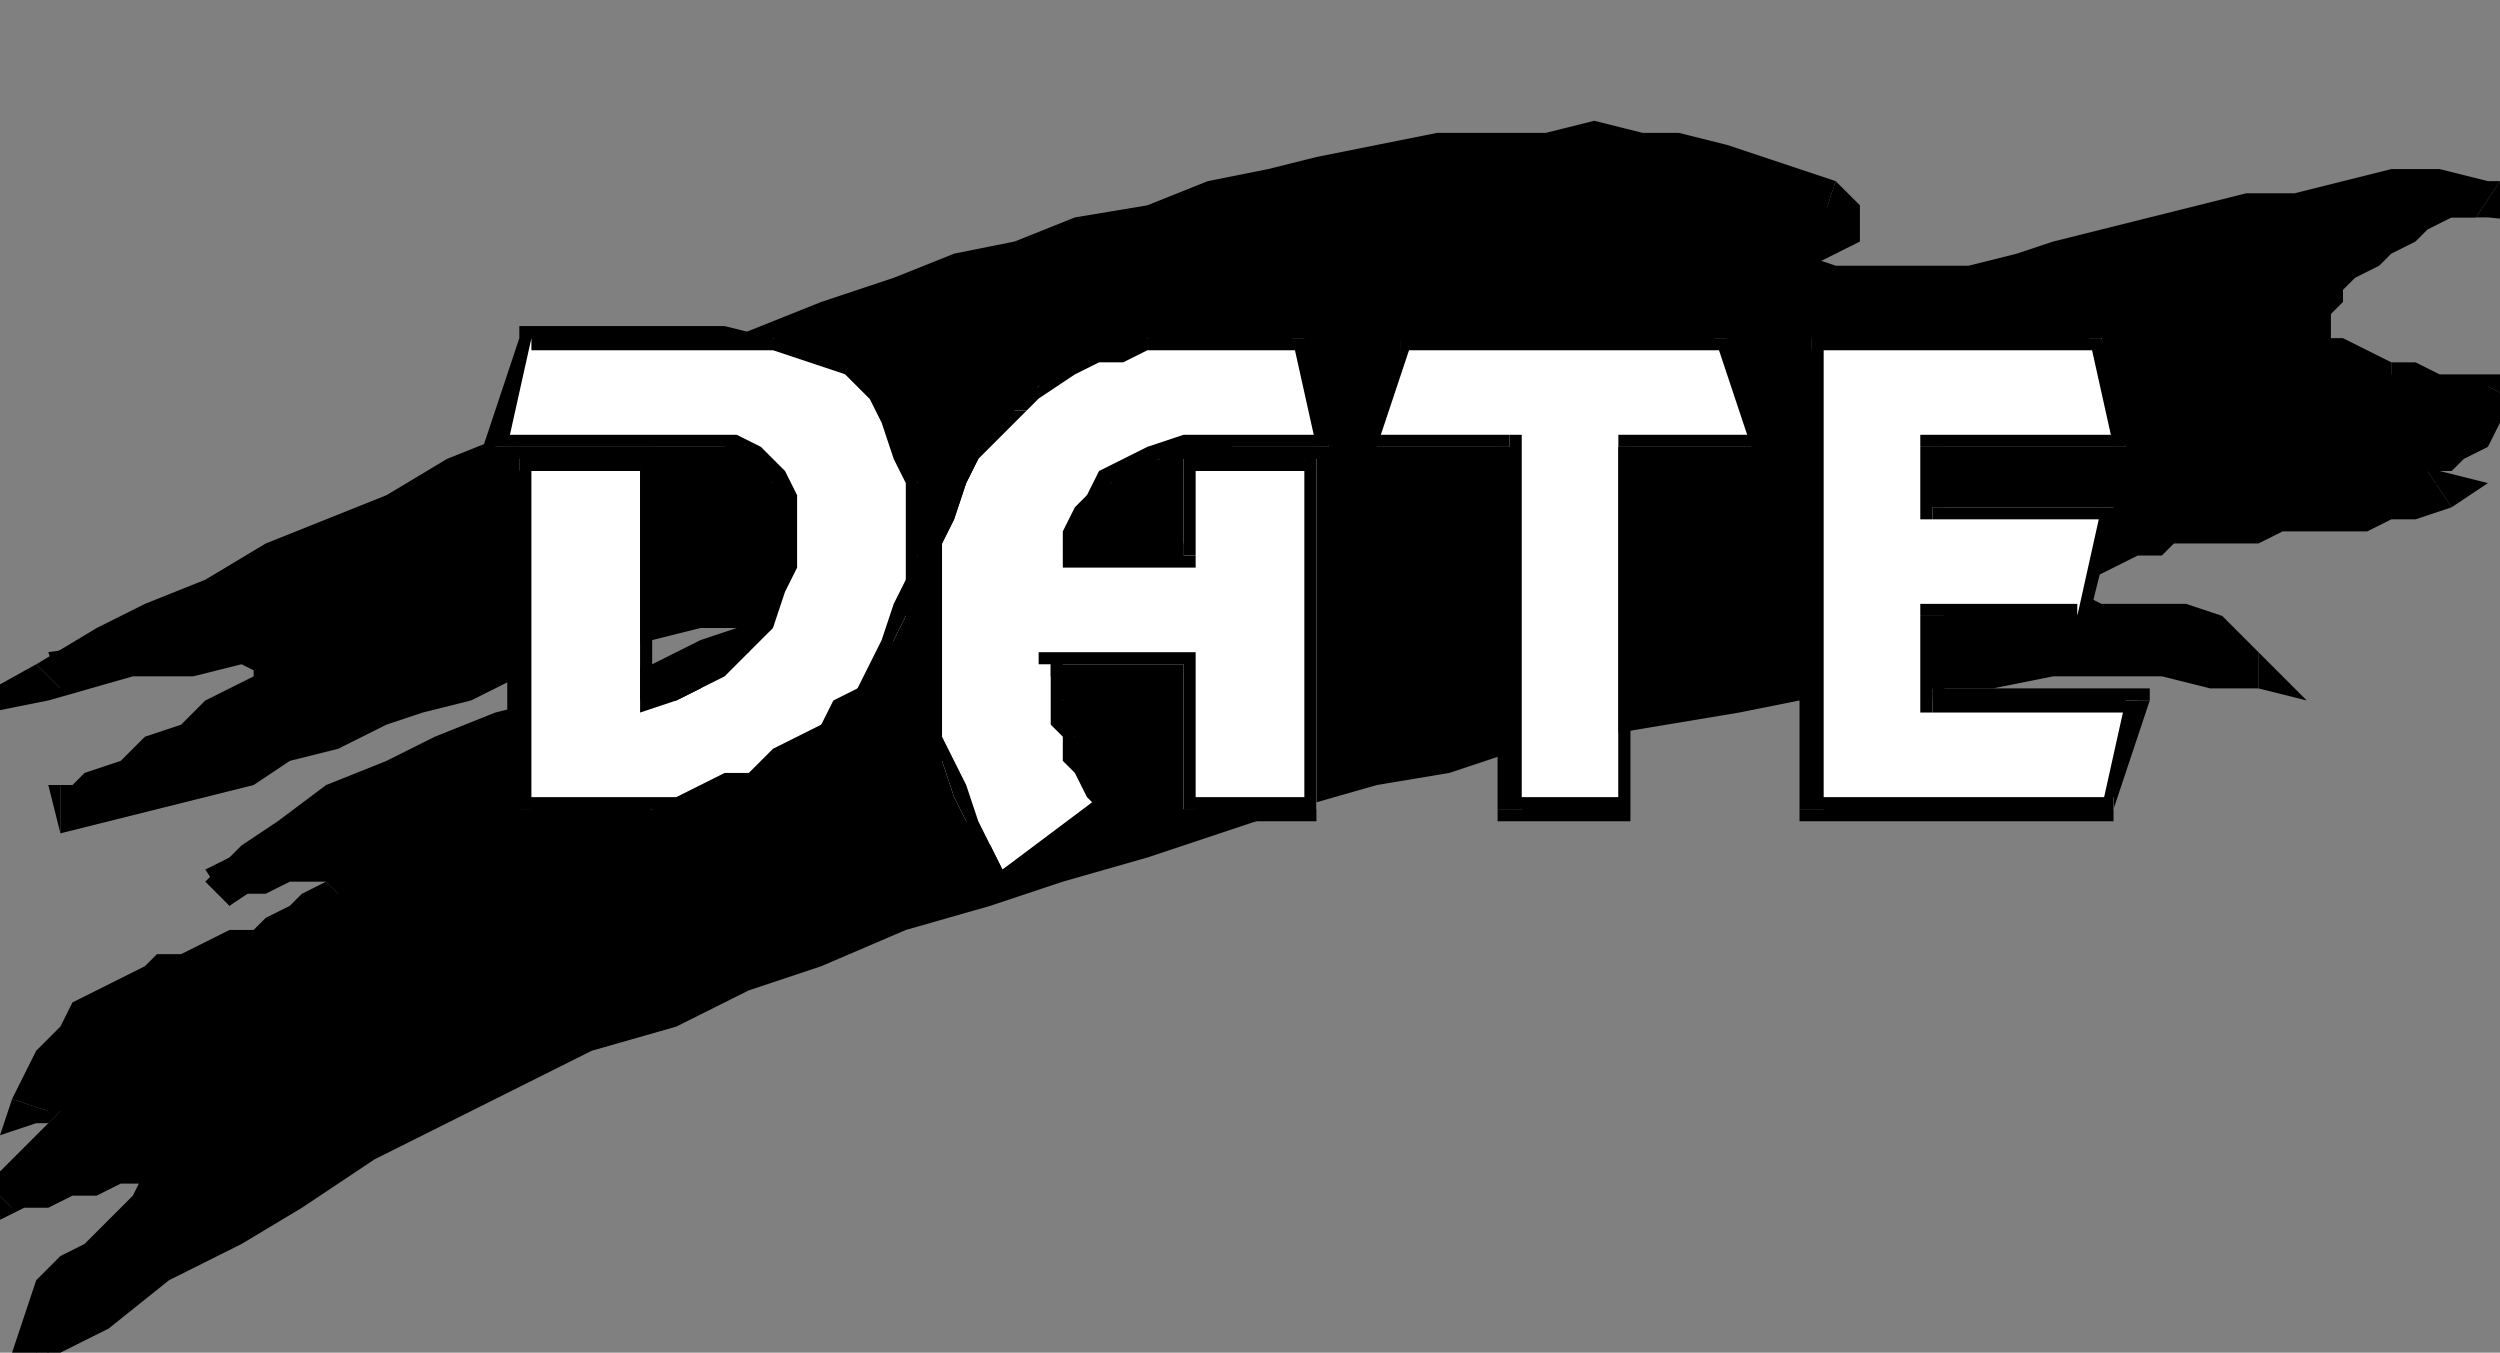 <svg xmlns="http://www.w3.org/2000/svg" fill-rule="evenodd" height="112" preserveAspectRatio="none" stroke-linecap="round" width="207"><rect width="100%" height="100%" fill="#808080" stroke="none"/><style>.brush0{fill:#fff}.pen1{stroke:none}.brush2{fill:#000}</style><path class="pen1 brush2" d="m4 56 4-2 5-2 5-3 4-2 5-2 5-3 5-2 5-2 6-3 5-2 5-2 6-2 5-2 5-2 6-2 5-2 5-1 5-2 5-1 5-1 5-1 5-1 4-1 4-1h13l3 1h4l3 1 3 1 2 2 2 1v1l-1 1h-2l-2 1h-3l3 2h4l4 1h3l4-1h4l4-1 4-1 3-1 4-1 4-1 4-1 4-1h12-2l-1 1-2 1h-2l-1 1-2 2-2 1-1 1-1 2v3l1 2 2 1h3l2 1h2l1 1h4l-1 2-1 1-1 1h-6l-1 1h2l1 1 1 1h1l-2 1-2 1h-2l-3 1h-11l-2 1h-2l-2 1-2 1-2 1-1 2-2 2h10l2 1 2 1 2 1 2 2-4-1h-23l-5 1h-6l-5 1-6 1-6 1-6 2-6 1-7 2-6 1-6 2-7 2-6 2-7 2-7 3-6 2-6 3-7 2-6 3-6 3-7 3-6 3-6 3-5 4-6 3-5 3-5 4v-2l2-3 1-2 2-1 2-2 2-2 1-2 2-1-2-1h-2l-2 1H7l-1 1H4l-2 1H0l1-1 2-1 1-2 1-1 1-1 2-2 1-1 1-1H9l-1 1H5l-1 1H3v-2l1-2 2-1 1-1 2-2 1-1h2l2-1 2-1 2-1h2l1-1 2-1 2-1 1-1 2-1 1-2-1-1h-4l-3 1-2 1-1 1 3-3 3-2 4-2 4-2 5-2 4-2 5-2 4-1 4-2 4-1 3-1 3-1 2-1 1-1H54l-4 1-4 1-4 2-4 1-3 1-4 2-4 1-3 2-4 1-4 2-3 1H9l-4 1 1-1 2-1 2-1 3-1 2-2 3-1 2-2 2-1 1-1v-1l-1-1h-6l-5 1-7 1z"/><path class="pen1 brush2" fill-rule="nonzero" d="m152 15-3-1-3-1-3-1-4-1h-3l-4-1-4 1h-9l-5 1-5 1-4 1-5 1-5 2-6 1-5 2-5 1-5 2-6 2-5 2-5 2-6 3-5 2-5 2-5 2-5 3-5 2-5 2-5 3-5 2-4 2-5 3 2 2 4-2 5-2 4-2 5-3 5-2 5-2 5-3 5-2 5-2 6-3 5-2 5-2 5-2 6-2 5-1 5-2 5-2 5-1 5-2 5-1 5-1 5-1h4l5-1h15l3 1 3 1 3 1 3 1z"/><path class="pen1 brush2" fill-rule="nonzero" d="M145 20v3l1-1h4l2-1 2-1v-3l-2-2-1 3 1 1v-1h-1l-1 1h-5l-1 4z"/><path class="pen1 brush2" fill-rule="nonzero" d="m205 18 1-3-4-1h-4l-4 1-4 1h-4l-4 1-4 1-4 1-4 1-3 1-4 1h-11l-3-1-4-1-1 3 4 1 4 1h11l4-1h4l4-1 4-1 4-2 4-1h3l4-1h12l1-3-1 3 10 1-9-4z"/><path class="pen1 brush2" fill-rule="nonzero" d="m198 30-2-1-2-1h-1v-2l1-1v-1l1-1 2-1 1-1 2-1 1-1 2-1h2l2-3h-5l-2 1-2 1-1 1-2 1-2 2-1 1-1 2-1 2v1l1 2 1 2 3 1 3 1z"/><path class="pen1 brush2" fill-rule="nonzero" d="m208 33-1-2h-5l-2-1h-2v3h1l2 1h6l-1-2 2 1 2-2h-3z"/><path class="pen1 brush2" fill-rule="nonzero" d="m197 36 1 3h5l1-1 2-1 1-2 1-2-2-1-1 2-1 1h-3l-1 1h-4l1 3z"/><path class="pen1 brush2" fill-rule="nonzero" d="m203 42-1-3-1-1-1-1-1-1h-2v3h1v1h1v1h1l1 1v-3l2 3 3-2-4-1z"/><path class="pen1 brush2" fill-rule="nonzero" d="m169 49 2 3 1-2 1-2 2-1 2-1h2l1-1h7l2-1h7l2-1h2l3-1-2-3-2 1h-2l-2 1h-8l-3 1h-4l-2 1-2 1h-3l-1 2-2 2-2 2 1 2-1-2-2 2h3z"/><path class="pen1 brush2" fill-rule="nonzero" d="m187 57 1-2-2-2-2-2-3-1h-7l-2-1h-3v3l2 1h9l2 1 2 1 2 2 1-3v3l4 1-3-3z"/><path class="pen1 brush2" fill-rule="nonzero" d="m1 112 2 1 6-3 5-4 6-3 5-3 6-4 6-3 6-3 6-3 7-2 6-3 6-2 7-3 7-2 6-2 7-2 6-2 6-2 7-2 6-1 6-2 6-1 6-1 6-1 5-1 6-1h10l5-1h9l4 1h4v-3h-4l-4-1h-14l-5 1h-5l-6 1-6 1-5 1-6 1-6 1-7 1-6 2-6 2-7 1-6 2-7 2-6 3-7 2-6 2-7 3-6 3-7 3-6 2-6 3-6 4-6 3-6 3-6 4-5 3-5 4 2 1H1l-1 4 3-3z"/><path class="pen1 brush2" fill-rule="nonzero" d="m15 98-1-2-2 1-1 2-2 2-2 2-2 1-2 2-1 3-1 3h3l1-2 1-2 2-2 1-1 2-2 2-2 2-1 1-2-1-3 1 3 2-3h-3z"/><path class="pen1 brush2" fill-rule="nonzero" d="m-1 98 1 3 2-1h2l2-1h2l2-1h5v-3H9l-2 1H3l-1 1-2 1 1 2-2-2-4 4 5-1z"/><path class="pen1 brush2" fill-rule="nonzero" d="m11 90-2-2-1 1-2 1-1 2-1 1-1 1-2 2-1 1-1 1 2 2 1-1 2-1 1-2 1-1 1-1 2-1 1-2 1-1-1-3 1 3 5-5-6 2z"/><path class="pen1 brush2" fill-rule="nonzero" d="m1 91 2 2h1l1-1h2l1-1h2l1-1-1-3-1 1H7l-1 1H4l-1 1H2l2 2-3-1-1 3 3-1z"/><path class="pen1 brush2" fill-rule="nonzero" d="m27 73-2 1-1 1-2 1-1 1h-2l-2 1-2 1h-2l-1 1-2 1-2 1-2 1-1 2-2 2-1 2-1 2 3 1 1-2 1-2 1-1 1-1 2-1 1-1 2-1 2-1h1l2-1 2-1 2-1h2l2-1 1-2 2-1z"/><path class="pen1 brush2" fill-rule="nonzero" d="m17 73 2 2 1-1h2l2-1h3v-1 1l2 2 1-2v-3l-3-1h-2l-2 1h-2l-2 1-2 1 2 3z"/><path class="pen1 brush2" fill-rule="nonzero" d="M66 52v-2l-1 1h-2l-2 1-3 1-4 2-4 1-5 2-4 1-5 2-4 2-5 2-4 3-3 2-3 3 2 2 3-2 3-3 4-2 4-2 4-2 5-2 4-1 5-2 4-1 4-1 3-2 3-1 2-1h1v-3l-2-1z"/><path class="pen1 brush2" fill-rule="nonzero" d="m5 69 4-1 4-1 4-1 4-1 3-2 4-1 4-2 3-1 4-1 4-2 4-1 3-1 4-1 4-1h8v-3h-9l-4 1-4 1-3 1-4 1-4 1-4 2-3 2-4 1-4 1-3 2-4 1-4 1-3 1H5z"/><path class="pen1 brush2" fill-rule="nonzero" d="m3 55 1 3 7-2h5l4-1 2 1v-1h-1v1l-2 1-2 1-2 2-3 1-2 2-3 1-1 1H4l1 4v-4l1 3h1l2-1 2-1 3-2 2-1 3-2 2-1 2-2 1-2v-2l-1-2h-7l-5 1-7 1 1 3-2-2-9 5 10-2z"/><path class="pen1 brush0" d="M43 38h10v20h3l2-1 2-2 2-1 1-3 1-2 1-2v-5l-1-2-1-2h-1l-1-1H41l3-9h20l3 1 3 2 2 2 2 2 1 2 1 3v6l-1 2v3l-1 2-1 2-2 2-1 2-2 1-1 2-2 1-2 1-2 1-3 1h-2l-2 1H43V38z"/><path class="pen1 brush2" fill-rule="nonzero" d="m54 38-1-1H43v2h10v-1h1v-1h-1z"/><path class="pen1 brush2" fill-rule="nonzero" d="m53 57 1 1V38h-1v21-1 1z"/><path class="pen1 brush2" fill-rule="nonzero" d="M64 44v3l-1 2-1 2-1 2-2 2-1 1-2 1h-3v2l3-1 2-1 2-1 2-2 2-2 1-3 1-2v-3zm-6-7h2l1 1h1l1 1 1 1v4h2v-3l-1-2-1-1-1-1-2-1h-3zm-18 0h18v-1H41l1 1h-2 1z"/><path class="pen1 brush2" fill-rule="nonzero" d="m44 27-1 1-3 9h2l2-9v1-2h-1v1zm16 0H44v2h16zm17 16-1-3v-3l-2-3-1-2-3-2-3-2h-3l-4-1v2h4l3 1 3 1 2 2 1 2 1 3 1 2v3zM51 68l3-1h4l3-1 2-1 2-1 2-1 2-2 2-2 1-1 1-2 1-3 1-2 1-3v-2l1-3h-2v5l-1 2-1 3-1 2-1 2-2 1-1 2-2 1-2 1-2 2h-2l-2 1-2 1h-5zm-9-1 1 1h8v-2h-8l1 1h-2v1h1z"/><path class="pen1 brush2" fill-rule="nonzero" d="m43 37-1 1v29h2V38l-1 1v-2h-1v1z"/><path class="pen1 brush0" d="M98 67V55H87v1l1 2v1l1 2v1l1 2v1l1 2-8 5-1-2-2-2-1-2-1-3v-2l-1-3V48l1-3 1-2 1-3 1-2 1-2 2-2 2-2 2-1 2-1 3-1 2-1h13l2 9H99l-3 1-3 1-1 1-2 1-1 2v1l-1 2h10v-8h11v29H98z"/><path class="pen1 brush2" fill-rule="nonzero" d="M98 55v12h1V55l-1-1 1 1v-1h-1zm-10 0h-1 11v-1H87v1-1h-1v1zm4 12v-1l-1-1-1-1v-2l-1-1v-2l-1-1v-3h-1v5l1 1v2l1 1 1 2 1 1v-1z"/><path class="pen1 brush2" fill-rule="nonzero" d="M82 73h1l9-6-1-1-8 6-1 1h1z"/><path class="pen1 brush2" fill-rule="nonzero" d="M76 53v3l1 2v3l1 2 1 3 1 2 1 3 1 2 1-1-1-2-1-2-1-3-1-2-1-2v-8zm7-19v-1l-1 2-2 3-1 2-1 2-1 3v3l-1 2v3h2v-8l1-2 1-3 1-2 2-2 1-1 1-1z"/><path class="pen1 brush2" fill-rule="nonzero" d="M103 27h-5l-3 1h-3l-2 1-2 1-2 2-3 2h2l1-1 3-2 2-1h2l2-1h8zm6 1-1-1h-5v2h5l-1-1h2l-1-1z"/><path class="pen1 brush2" fill-rule="nonzero" d="M110 37h1l-2-9h-2l2 9 1-1v1h1z"/><path class="pen1 brush2" fill-rule="nonzero" d="M102 37h8v-1h-8zm-14 8 1 1v-1l1-2 1-1 1-2 2-1 2-1h3l3-1v-1h-4l-3 1-2 1-2 1-1 2-1 1-1 2v3z"/><path class="pen1 brush2" fill-rule="nonzero" d="M98 46v-1H88v2h10l1-1-1 1h1v-1z"/><path class="pen1 brush2" fill-rule="nonzero" d="M98 37v9h1v-8l-1 1v-2 1z"/><path class="pen1 brush2" fill-rule="nonzero" d="M109 38v-1H98v2h11l-1-1h1v-1z"/><path class="pen1 brush2" fill-rule="nonzero" d="M109 68V38h-1v29l1-1v2-1z"/><path class="pen1 brush2" fill-rule="nonzero" d="M98 67v1h11v-2H98l1 1h-1v1z"/><path class="pen1 brush0" d="M134 37v30h-9V37h-11l2-9h27l2 9h-11z"/><path class="pen1 brush2" fill-rule="nonzero" d="m134 68 1-1V37h-1v30-1 2h1v-1zm-10-1 1 1h9v-2h-9l1 1h-2v1h1z"/><path class="pen1 brush2" fill-rule="nonzero" d="M125 37h-1v30h2V37l-1-1 1 1v-1h-1z"/><path class="pen1 brush2" fill-rule="nonzero" d="M113 37h12v-1h-11v1h-1 1z"/><path class="pen1 brush2" fill-rule="nonzero" d="m116 27-1 1-2 9h1l3-9-1 1v-2h-1v1z"/><path class="pen1 brush2" fill-rule="nonzero" d="m144 28-1-1h-27v2h27l-1-1h2v-1h-1z"/><path class="pen1 brush2" fill-rule="nonzero" d="M145 37h1l-2-9h-2l3 9v-1 1h2-1z"/><path class="pen1 brush2" fill-rule="nonzero" d="M135 37h-1 11v-1h-11v1-1 1z"/><path class="pen1 brush0" d="M160 37v5h15l-3 9h-12v7h17l-2 9h-25V28h24l2 9h-16z"/><path class="pen1 brush2" fill-rule="nonzero" d="M160 42h1v-5h-2v5l1 1-1-1v1h1z"/><path class="pen1 brush2" fill-rule="nonzero" d="M175 43v-1h-15v1h15l-1-1 1 1 1-1h-1z"/><path class="pen1 brush2" fill-rule="nonzero" d="m172 52 1-1 2-8-1-1-2 9v-1 2h1v-1zm-11-1-1 1h12v-2h-12l-1 1 1-1h-1v1z"/><path class="pen1 brush2" fill-rule="nonzero" d="m160 57 1 1v-7h-2v7l1 1-1-1v1h1z"/><path class="pen1 brush2" fill-rule="nonzero" d="m178 58-1-1h-17v2h17l-1-1h2v-1h-1z"/><path class="pen1 brush2" fill-rule="nonzero" d="M175 68v-1l3-9h-2l-2 9 1-1v2-1z"/><path class="pen1 brush2" fill-rule="nonzero" d="m149 67 1 1h25v-2h-25l1 1h-2v1h1z"/><path class="pen1 brush2" fill-rule="nonzero" d="m150 27-1 1v39h2V28l-1 1v-2h-1v1z"/><path class="pen1 brush2" fill-rule="nonzero" d="M174 28v-1h-24v2h24l-1-1h1v-1z"/><path class="pen1 brush2" fill-rule="nonzero" d="M176 37h1l-3-9h-1l2 9 1-1v1h1z"/><path class="pen1 brush2" fill-rule="nonzero" d="M161 37h-1 16v-1h-16l-1 1 1-1h-1v1z"/></svg>
